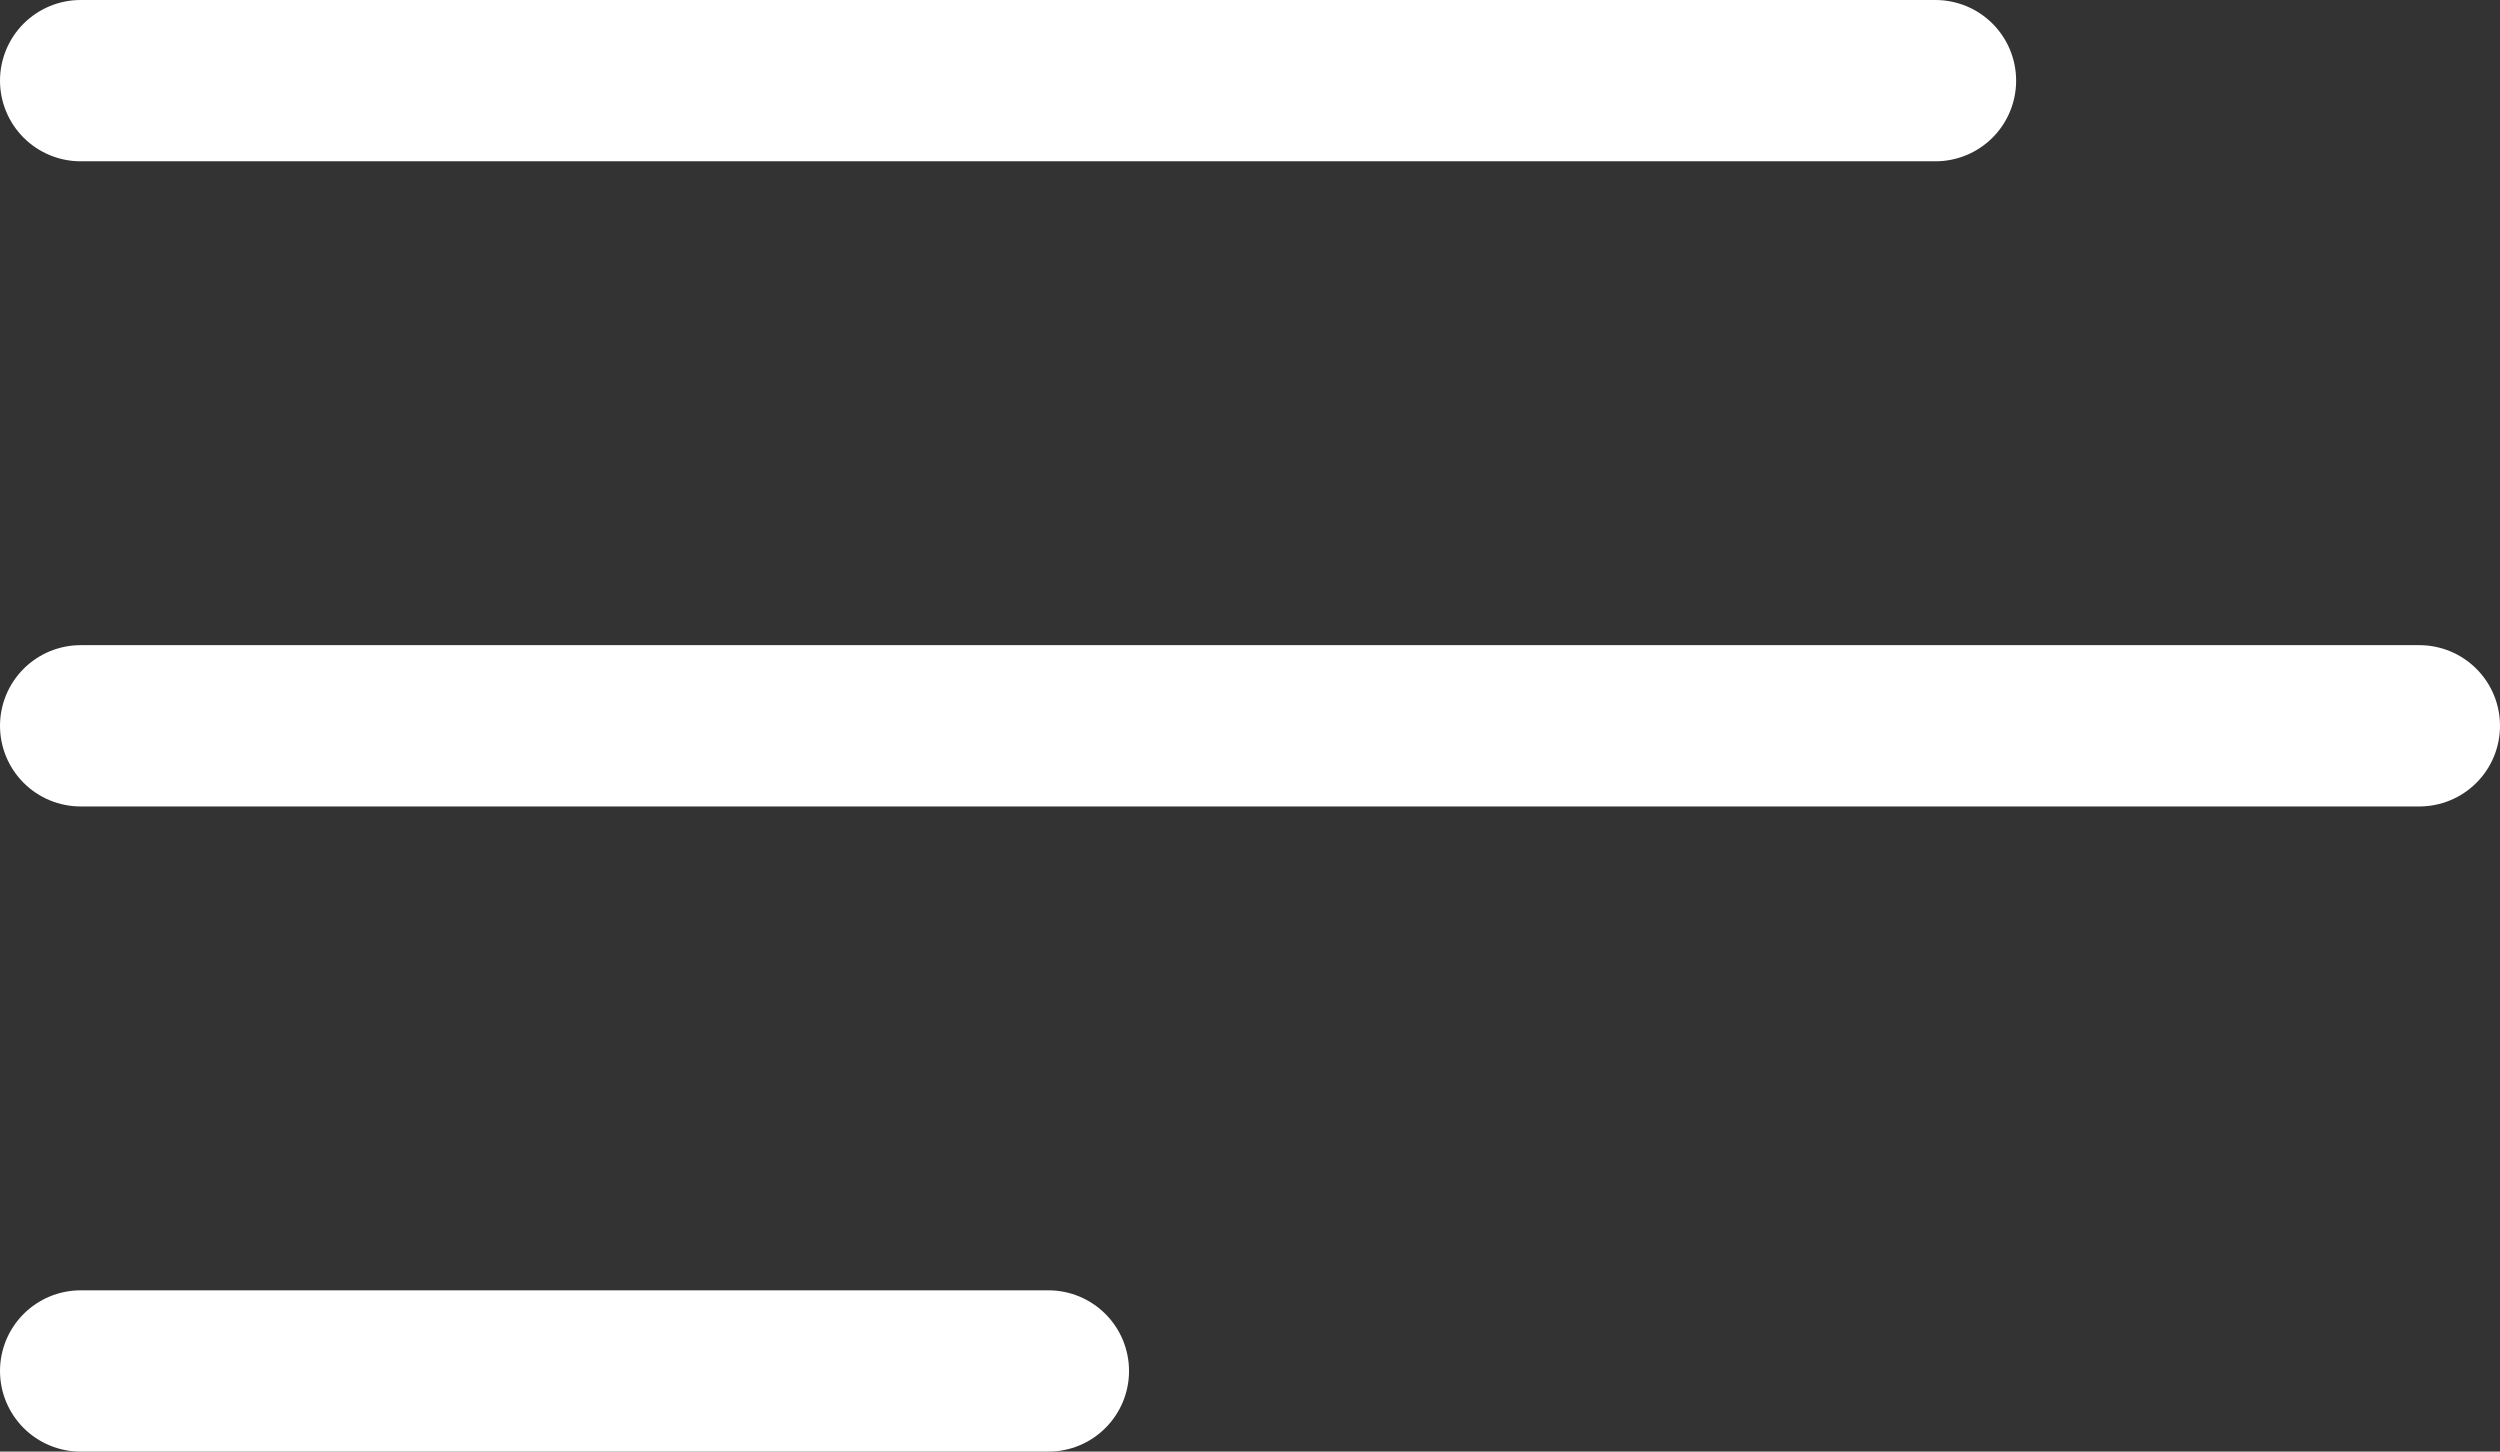 <svg xmlns="http://www.w3.org/2000/svg" width="31" height="18" viewBox="0 0 31 18">
  <rect x="0" y="0" width="31" height="18" fill="#333333" stroke="none"/>
  <g id="ic-nav" transform="translate(-18 -153)">
    <line id="Line_719" data-name="Line 719" x2="23" transform="translate(19 154)" fill="none" stroke="#fff" stroke-linecap="round" stroke-width="2"/>
    <line id="Line_720" data-name="Line 720" x2="29" transform="translate(19 162)" fill="none" stroke="#fff" stroke-linecap="round" stroke-width="2"/>
    <line id="Line_721" data-name="Line 721" x2="12" transform="translate(19 170)" fill="none" stroke="#fff" stroke-linecap="round" stroke-width="2"/>
  </g>
</svg>

